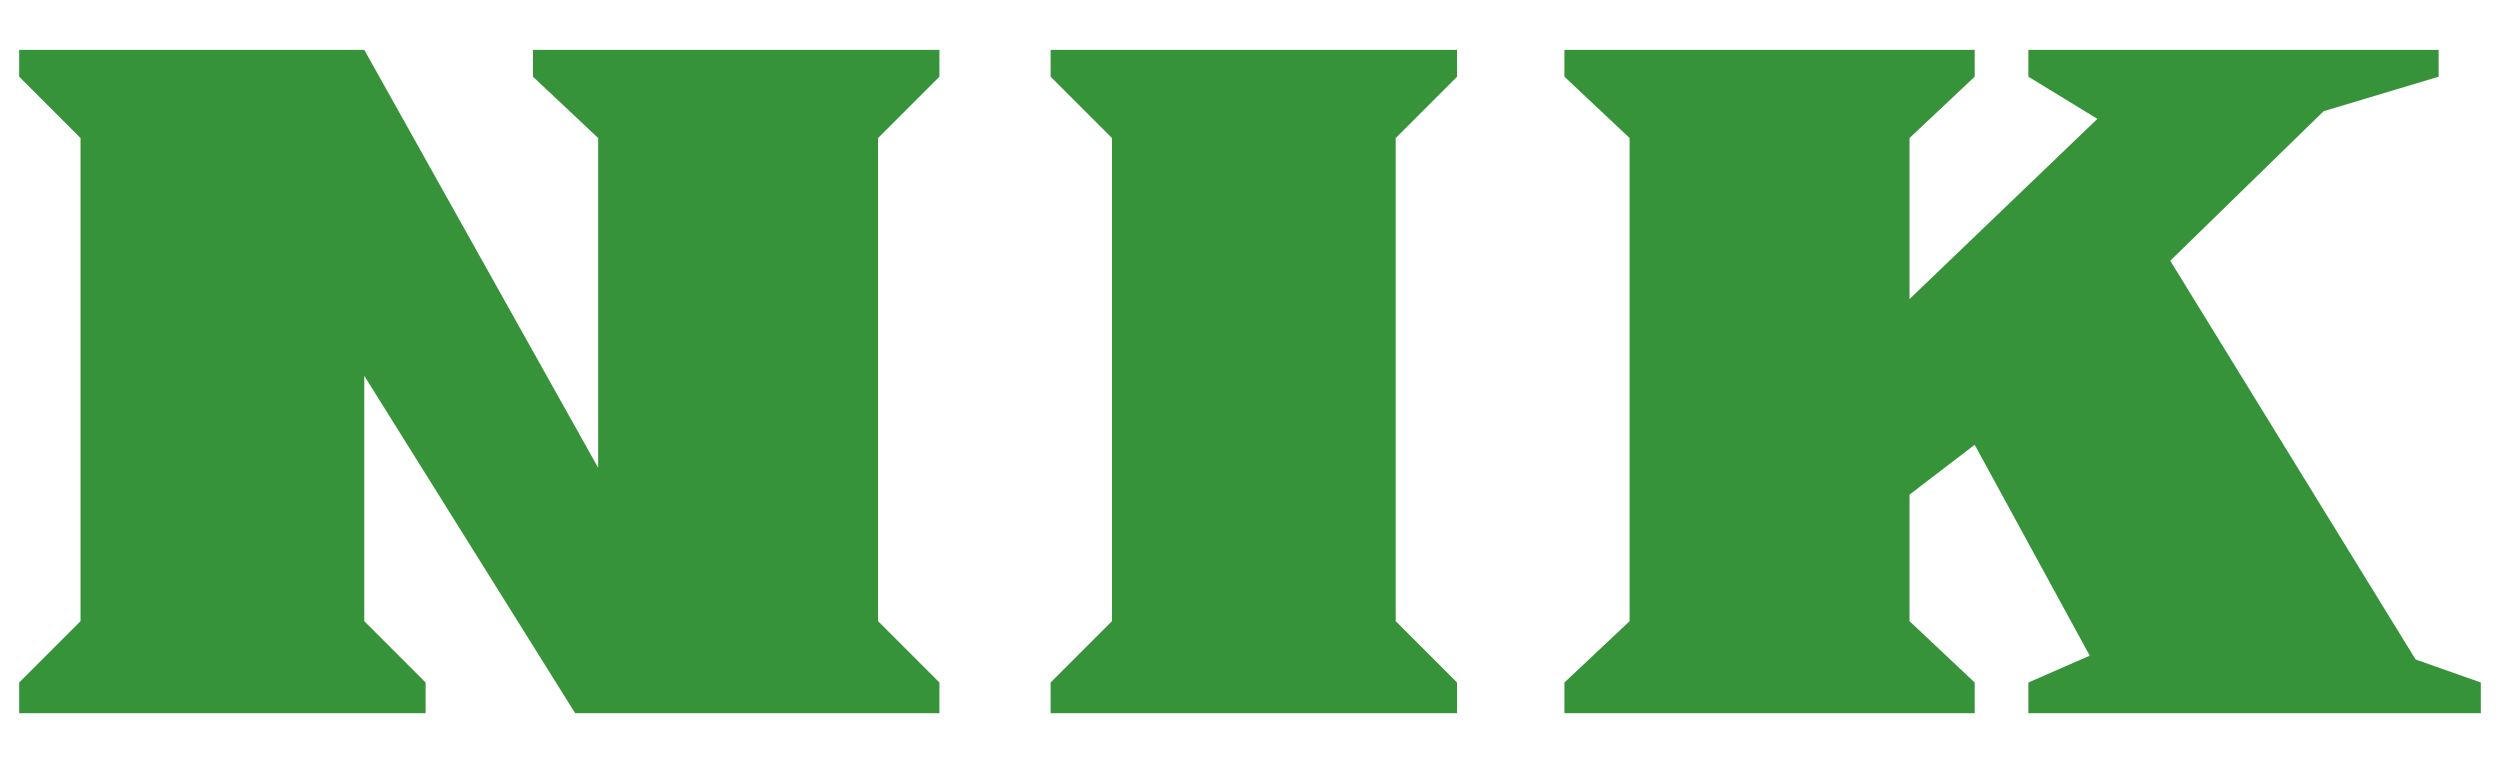 <?xml version="1.0" encoding="utf-8"?>
<!-- Generator: Adobe Illustrator 27.2.0, SVG Export Plug-In . SVG Version: 6.00 Build 0)  -->
<svg version="1.1" id="レイヤー_1" xmlns="http://www.w3.org/2000/svg" xmlns:xlink="http://www.w3.org/1999/xlink" x="0px"
	 y="0px" viewBox="0 0 65.2 19.8" style="enable-background:new 0 0 65.2 19.8;" xml:space="preserve">
<style type="text/css">
	.st0{fill:#379339;}
</style>
<g>
	<polygon class="st0" points="32.7,18.6 38,18.6 38,17.8 36.4,16.2 36.4,9.8 36.4,3.6 38,2 38,1.3 32.7,1.3 27.4,1.3 27.4,2 29,3.6 
		29,9.8 29,16.2 27.4,17.8 27.4,18.6 	"/>
	<polygon class="st0" points="60.6,2.9 63.6,2 63.6,1.3 58.3,1.3 52.9,1.3 52.9,2 54.7,3.1 49.8,7.8 49.8,3.6 51.5,2 51.5,1.3 
		46.2,1.3 40.8,1.3 40.8,2 42.5,3.6 42.5,9.8 42.5,16.2 40.8,17.8 40.8,18.6 46.2,18.6 51.5,18.6 51.5,17.8 49.8,16.2 49.8,12.9 
		51.5,11.6 54.5,17.1 52.9,17.8 52.9,18.6 58.3,18.6 64.7,18.6 64.7,17.8 63,17.2 56.6,6.8 	"/>
	<polygon class="st0" points="15,18.6 24.5,18.6 24.5,17.8 22.9,16.2 22.9,9.8 22.9,3.6 24.5,2 24.5,1.3 19.2,1.3 13.9,1.3 13.9,2 
		15.6,3.6 15.6,12.2 9.5,1.3 0.5,1.3 0.5,2 2.1,3.6 2.1,9.8 2.1,16.2 0.5,17.8 0.5,18.6 5.8,18.6 11.1,18.6 11.1,17.8 9.5,16.2 
		9.5,9.8 	"/>
</g>
</svg>
